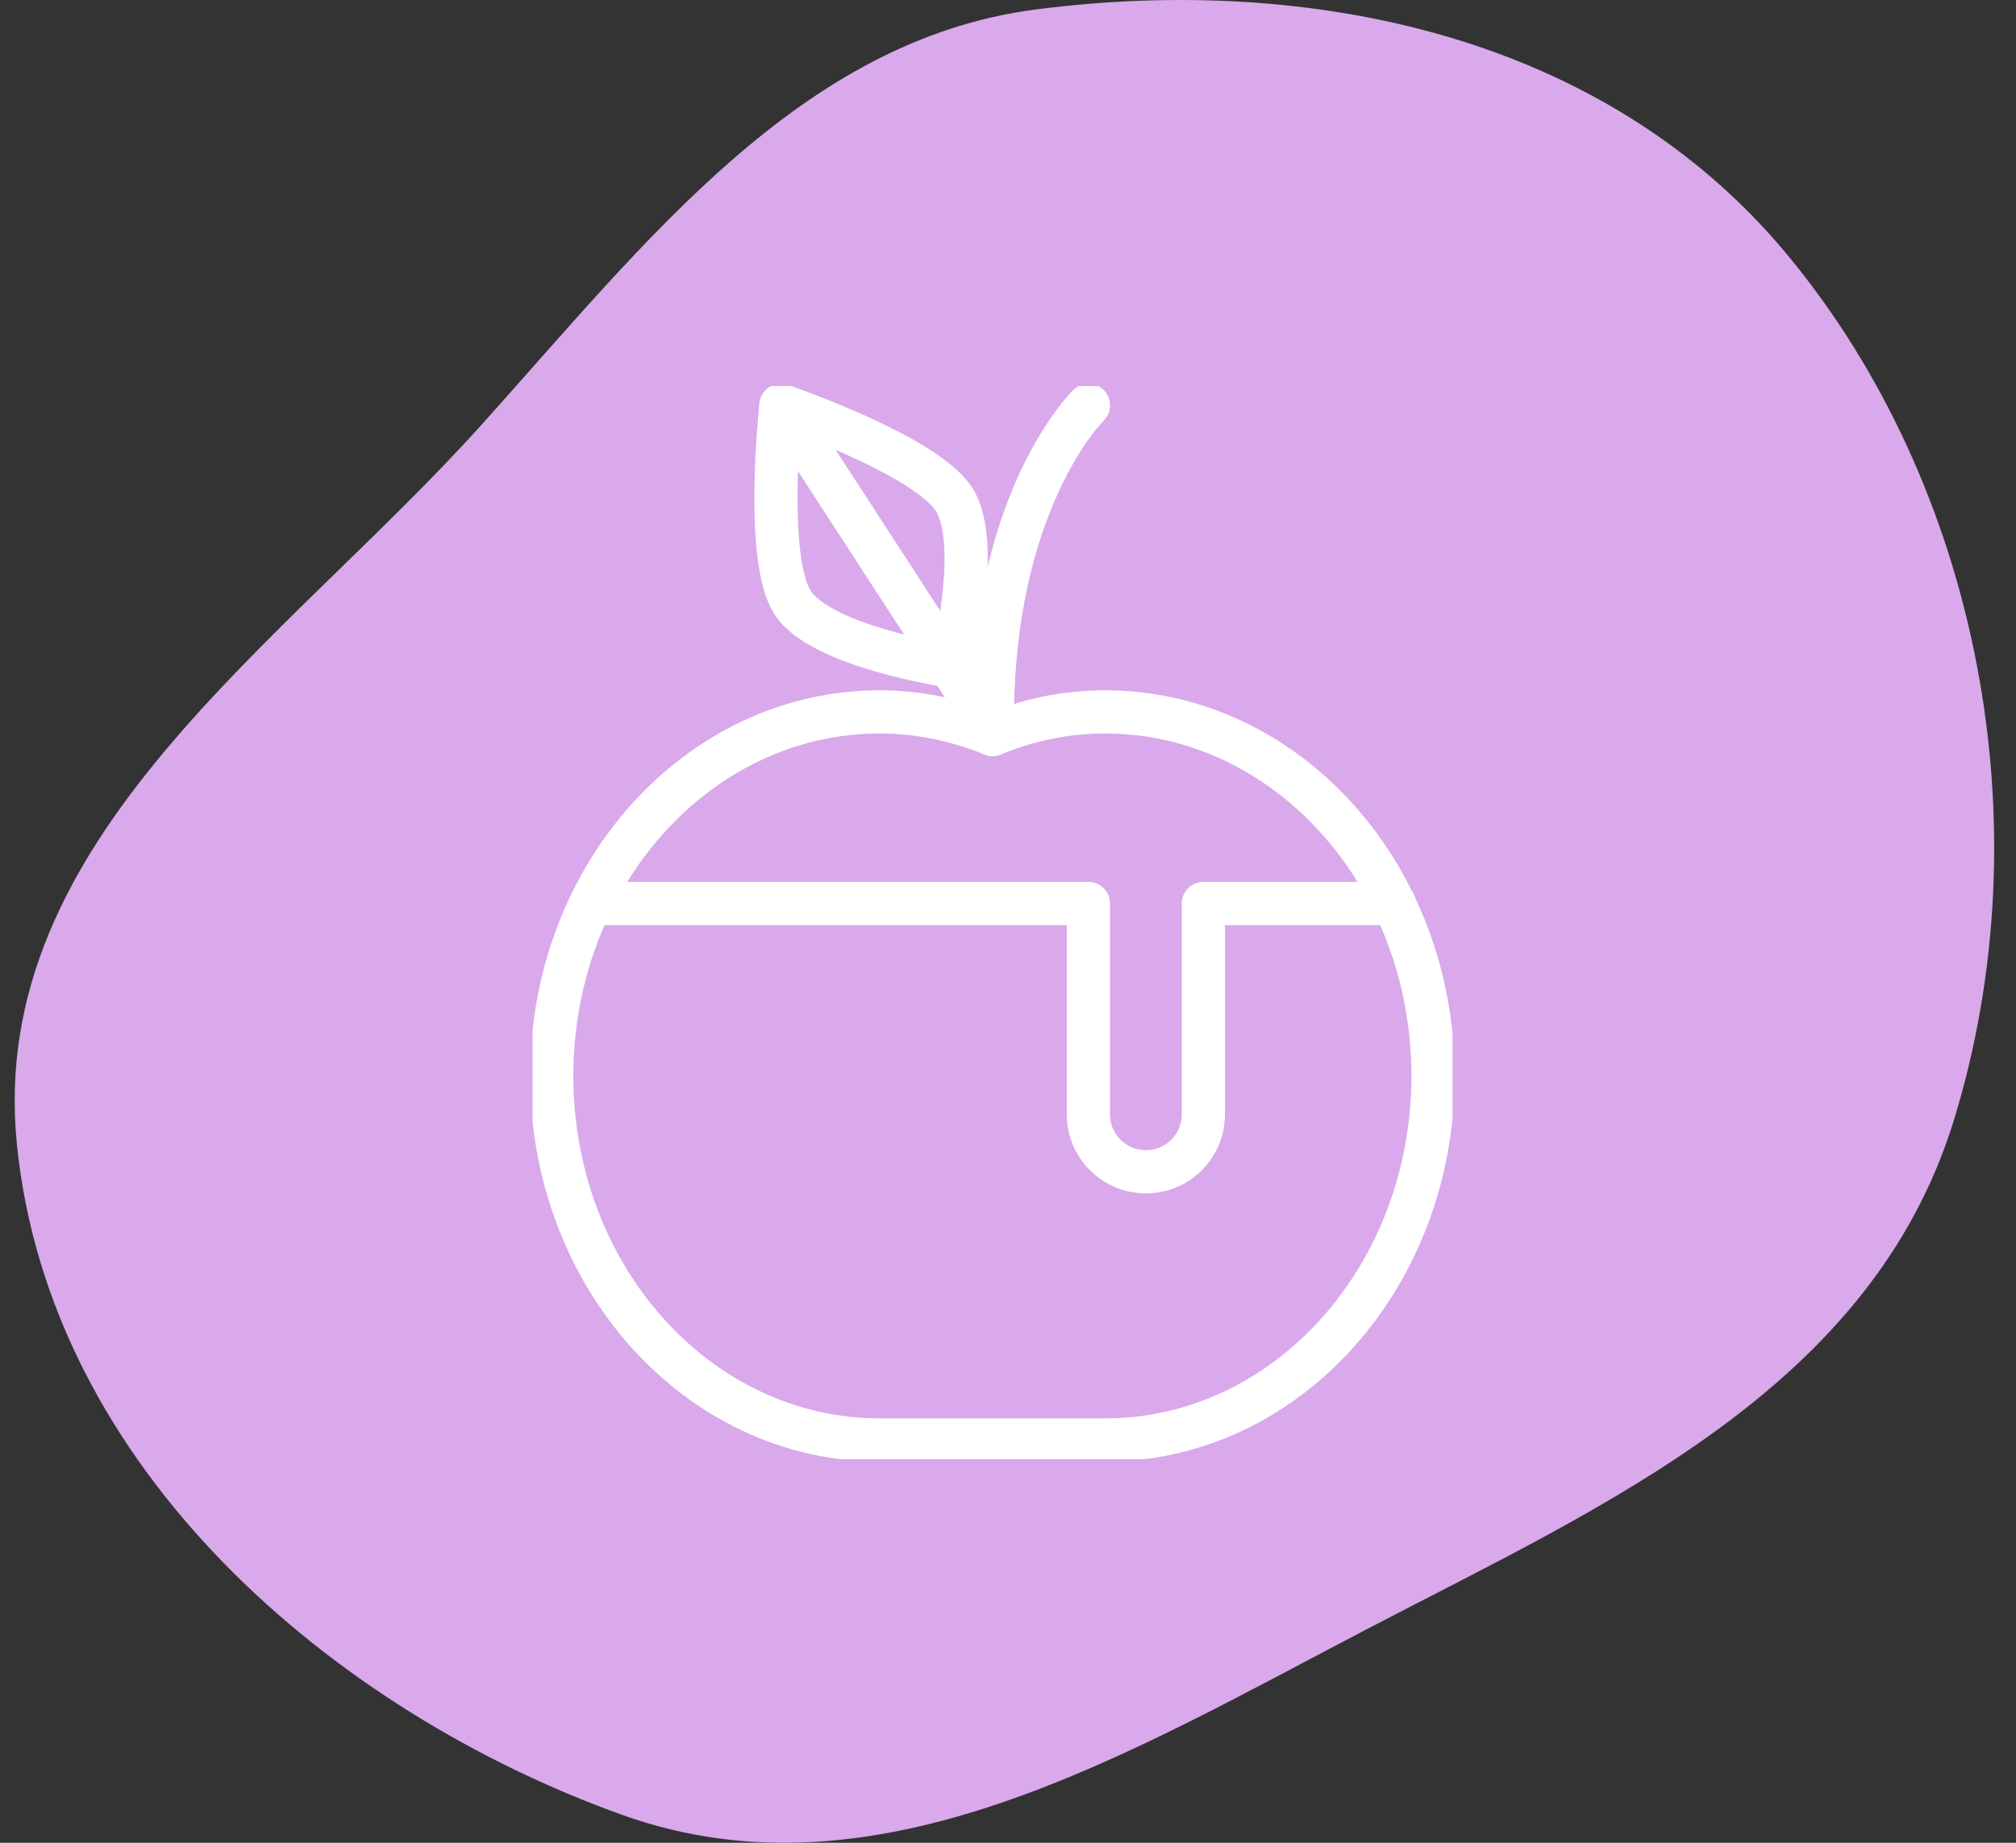 <svg width="70" height="64" viewBox="0 0 70 64" fill="none" xmlns="http://www.w3.org/2000/svg">
<rect x="0" y="0" width="70" height="64" fill="#333333" stroke="none"/>
<path fill-rule="evenodd" clip-rule="evenodd" d="M35.985 0.326C45.486 -0.9 55.739 1.203 62.075 8.867C68.732 16.918 70.98 28.662 67.853 38.873C64.989 48.23 55.744 52.256 47.467 56.578C39.096 60.949 30.427 66.202 21.596 63.029C11.532 59.413 1.716 51.016 0.586 39.734C-0.477 29.131 9.845 22.407 16.756 14.713C22.457 8.367 27.812 1.38 35.985 0.326Z" fill="#D9A9EB"/>
<g clip-path="url(#clip0_14137_11320)">
<path d="M38.377 24.724C37.006 24.724 35.689 25.004 34.464 25.509C33.24 25.017 31.935 24.724 30.551 24.724C24.256 24.724 19.158 30.381 19.158 37.368C19.158 44.356 24.256 50.012 30.551 50.012H38.364C44.659 50.012 49.757 44.356 49.757 37.368C49.757 30.381 44.659 24.724 38.364 24.724H38.377Z" stroke="white" stroke-width="1.5" stroke-linecap="round" stroke-linejoin="round"/>
<path d="M37.792 14.077C37.792 14.077 34.305 17.484 34.464 25.51" stroke="white" stroke-width="1.5" stroke-linecap="round" stroke-linejoin="round"/>
<path d="M27.515 20.918C28.5 22.475 33.039 23.14 33.039 23.14C33.039 23.14 34.117 18.908 33.132 17.351C32.147 15.794 27.116 14.077 27.116 14.077C27.116 14.077 26.53 19.36 27.515 20.918Z" stroke="white" stroke-width="1.5" stroke-linecap="round" stroke-linejoin="round"/>
<path d="M34.464 25.39L27.117 14.077" stroke="white" stroke-width="1.5" stroke-linecap="round" stroke-linejoin="round"/>
<path d="M20.516 31.379H37.791V38.699C37.791 39.804 38.683 40.696 39.788 40.696C40.892 40.696 41.784 39.804 41.784 38.699V31.379H48.412" stroke="white" stroke-width="1.5" stroke-linecap="round" stroke-linejoin="round"/>
</g>
<defs>
<clipPath id="clip0_14137_11320">
<rect width="31.943" height="37.267" fill="white" transform="translate(18.492 13.411)"/>
</clipPath>
</defs>
</svg>
